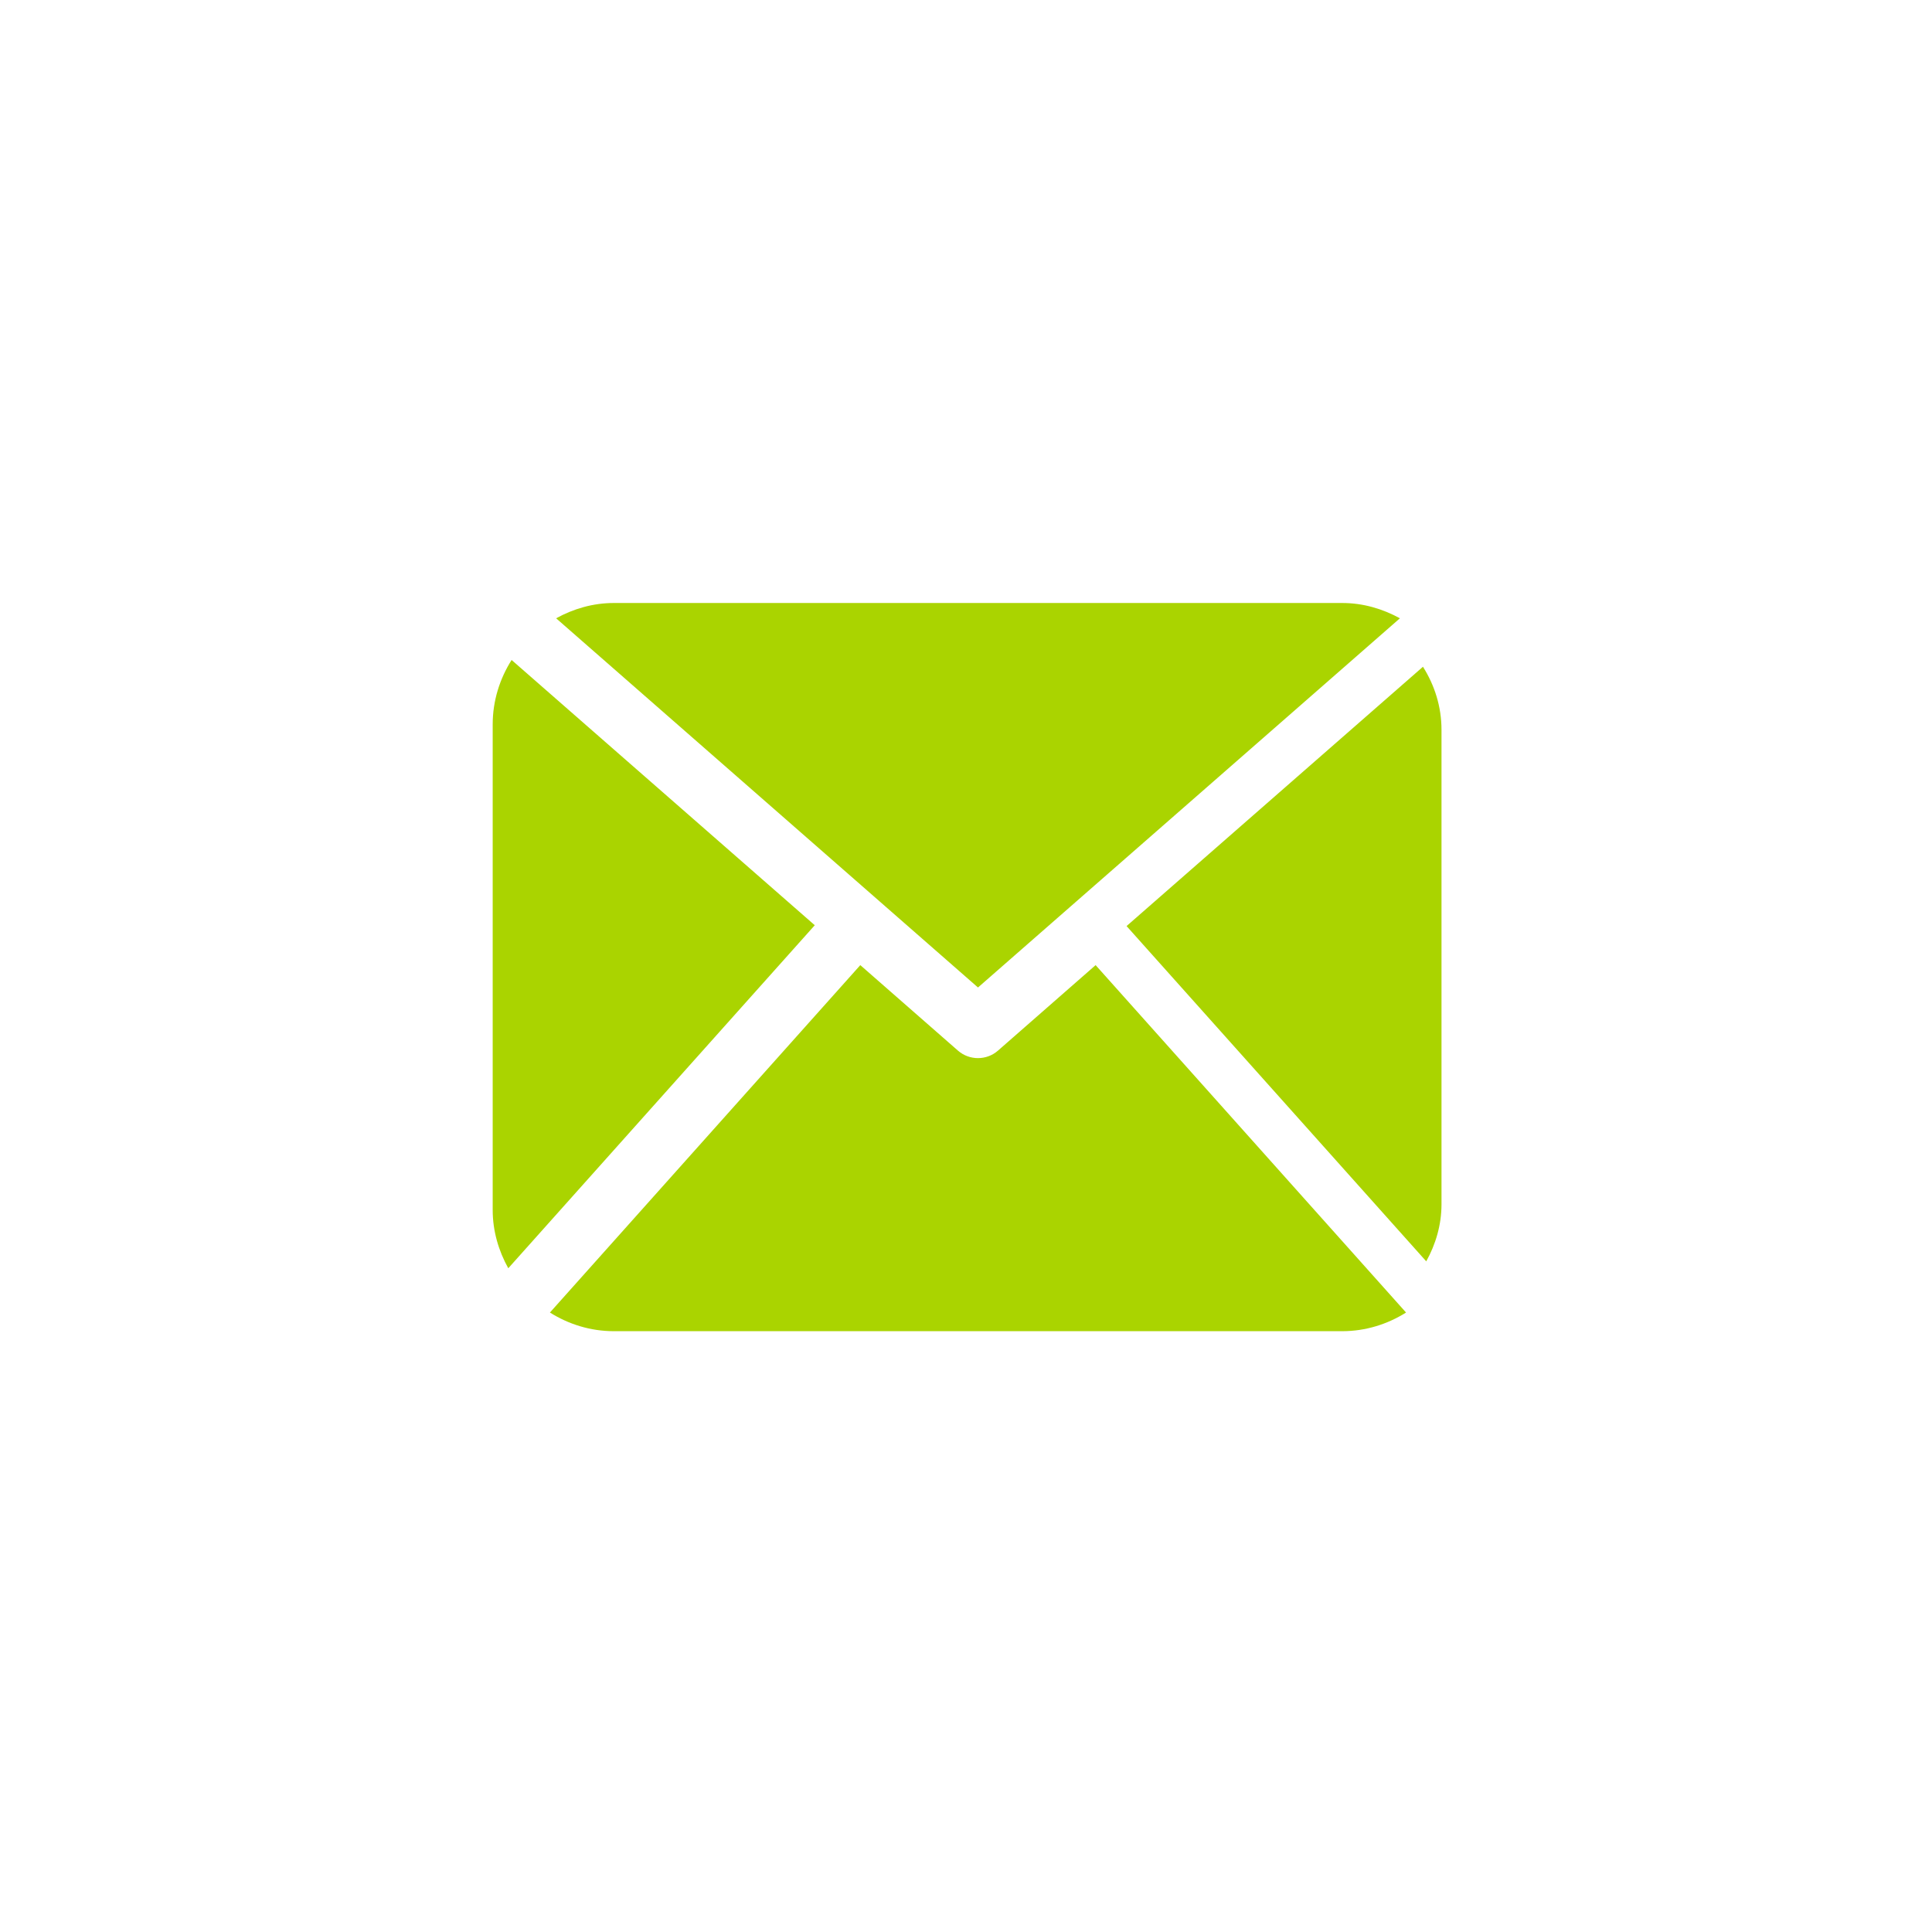 <?xml version="1.0" encoding="UTF-8" standalone="no"?>
<!-- Created with Inkscape (http://www.inkscape.org/) -->

<svg
   xmlns:dc="http://purl.org/dc/elements/1.1/"
   xmlns:cc="http://creativecommons.org/ns#"
   xmlns:rdf="http://www.w3.org/1999/02/22-rdf-syntax-ns#"
   xmlns:svg="http://www.w3.org/2000/svg"
   xmlns="http://www.w3.org/2000/svg"
   xmlns:sodipodi="http://sodipodi.sourceforge.net/DTD/sodipodi-0.dtd"
   xmlns:inkscape="http://www.inkscape.org/namespaces/inkscape"
   width="112"
   height="112"
   id="svg8988"
   version="1.1"
   inkscape:version="0.48.5 r10040"
   sodipodi:docname="blog.svg"
   inkscape:export-filename="/home/gael/Desktop/PANISSES_LOGO.png"
   inkscape:export-xdpi="135"
   inkscape:export-ydpi="135">
  <defs
     id="defs8990">
    <filter
       color-interpolation-filters="sRGB"
       inkscape:label="Drop Shadow"
       id="filter5709-2-9-7-8">
      <feFlood
         flood-opacity="0.462"
         flood-color="rgb(0,0,0)"
         result="flood"
         id="feFlood5711-4-8-8-9" />
      <feComposite
         in="flood"
         in2="SourceGraphic"
         operator="in"
         result="composite1"
         id="feComposite5713-5-7-1-4" />
      <feGaussianBlur
         stdDeviation="2.1"
         result="blur"
         id="feGaussianBlur5715-8-5-5-9" />
      <feOffset
         dx="-1.6"
         dy="-2.3"
         result="offset"
         id="feOffset5717-3-8-0-0" />
      <feComposite
         in="SourceGraphic"
         in2="offset"
         operator="over"
         result="composite2"
         id="feComposite5719-1-0-9-5" />
    </filter>
    <clipPath
       clipPathUnits="userSpaceOnUse"
       id="clipPath18-4-0-5-9">
      <path
         inkscape:connector-curvature="0"
         d="m 0,5.781 3450,0 0,3320 -3450,0 L 0,5.781 z"
         id="path20-8-2-7-8" />
    </clipPath>
    <filter
       color-interpolation-filters="sRGB"
       inkscape:label="Drop Shadow"
       id="filter7300-0-8-7">
      <feFlood
         flood-opacity="0.462"
         flood-color="rgb(0,0,0)"
         result="flood"
         id="feFlood7302-3-4-7" />
      <feComposite
         in="flood"
         in2="SourceGraphic"
         operator="in"
         result="composite1"
         id="feComposite7304-3-6-8" />
      <feGaussianBlur
         stdDeviation="2.1"
         result="blur"
         id="feGaussianBlur7306-8-3-8" />
      <feOffset
         dx="-1.6"
         dy="-2.3"
         result="offset"
         id="feOffset7308-4-6-6" />
      <feComposite
         in="SourceGraphic"
         in2="offset"
         operator="over"
         result="composite2"
         id="feComposite7310-1-8-64" />
    </filter>
    <clipPath
       clipPathUnits="userSpaceOnUse"
       id="clipPath18-39-6">
      <path
         inkscape:connector-curvature="0"
         d="m 0,2.012 590,0 0,640 -590,0 0,-640 z"
         id="path20-19-5" />
    </clipPath>
    <filter
       color-interpolation-filters="sRGB"
       inkscape:label="Drop Shadow"
       id="filter7300-0-83-09-7-8-5-9-1-8-9-3">
      <feFlood
         flood-opacity="0.462"
         flood-color="rgb(0,0,0)"
         result="flood"
         id="feFlood7302-3-45-1-4-2-8-0-6-4-7-6" />
      <feComposite
         in="flood"
         in2="SourceGraphic"
         operator="in"
         result="composite1"
         id="feComposite7304-3-4-0-9-6-0-7-0-7-6-2" />
      <feGaussianBlur
         stdDeviation="2.1"
         result="blur"
         id="feGaussianBlur7306-8-7-4-5-2-6-8-7-5-9-3" />
      <feOffset
         dx="-1.6"
         dy="-2.3"
         result="offset"
         id="feOffset7308-4-63-27-9-4-8-8-9-2-1-0" />
      <feComposite
         in="SourceGraphic"
         in2="offset"
         operator="over"
         result="composite2"
         id="feComposite7310-1-4-4-1-9-3-6-6-2-3-1" />
    </filter>
    <clipPath
       clipPathUnits="userSpaceOnUse"
       id="clipPath18-99-9-2">
      <path
         inkscape:connector-curvature="0"
         d="m 0,1.289 750,0 0,600 -750,0 0,-600 z"
         id="path20-49-2-1" />
    </clipPath>
    <filter
       color-interpolation-filters="sRGB"
       inkscape:label="Drop Shadow"
       id="filter7300-0-83-09-7-8-5-9-1-8-9">
      <feFlood
         flood-opacity="0.462"
         flood-color="rgb(0,0,0)"
         result="flood"
         id="feFlood7302-3-45-1-4-2-8-0-6-4-7" />
      <feComposite
         in="flood"
         in2="SourceGraphic"
         operator="in"
         result="composite1"
         id="feComposite7304-3-4-0-9-6-0-7-0-7-6" />
      <feGaussianBlur
         stdDeviation="2.1"
         result="blur"
         id="feGaussianBlur7306-8-7-4-5-2-6-8-7-5-9" />
      <feOffset
         dx="-1.6"
         dy="-2.3"
         result="offset"
         id="feOffset7308-4-63-27-9-4-8-8-9-2-1" />
      <feComposite
         in="SourceGraphic"
         in2="offset"
         operator="over"
         result="composite2"
         id="feComposite7310-1-4-4-1-9-3-6-6-2-3" />
    </filter>
    <clipPath
       clipPathUnits="userSpaceOnUse"
       id="clipPath18-99-9">
      <path
         inkscape:connector-curvature="0"
         d="m 0,1.289 750,0 0,600 -750,0 0,-600 z"
         id="path20-49-2" />
    </clipPath>
    <filter
       color-interpolation-filters="sRGB"
       inkscape:label="Drop Shadow"
       id="filter7300-0-83-09-7-8-5-9-1-8-9-1">
      <feFlood
         flood-opacity="0.462"
         flood-color="rgb(0,0,0)"
         result="flood"
         id="feFlood7302-3-45-1-4-2-8-0-6-4-7-8" />
      <feComposite
         in="flood"
         in2="SourceGraphic"
         operator="in"
         result="composite1"
         id="feComposite7304-3-4-0-9-6-0-7-0-7-6-1" />
      <feGaussianBlur
         stdDeviation="2.1"
         result="blur"
         id="feGaussianBlur7306-8-7-4-5-2-6-8-7-5-9-7" />
      <feOffset
         dx="-1.6"
         dy="-2.3"
         result="offset"
         id="feOffset7308-4-63-27-9-4-8-8-9-2-1-3" />
      <feComposite
         in="SourceGraphic"
         in2="offset"
         operator="over"
         result="composite2"
         id="feComposite7310-1-4-4-1-9-3-6-6-2-3-8" />
    </filter>
    <clipPath
       clipPathUnits="userSpaceOnUse"
       id="clipPath18-50-2">
      <path
         inkscape:connector-curvature="0"
         d="m 0,6 4100,0 0,4100 L 0,4106 0,6 z"
         id="path20-350-0" />
    </clipPath>
    <clipPath
       clipPathUnits="userSpaceOnUse"
       id="clipPath18-4-0-5-9-3">
      <path
         inkscape:connector-curvature="0"
         d="m 0,5.781 3450,0 0,3320 -3450,0 L 0,5.781 z"
         id="path20-8-2-7-8-4" />
    </clipPath>
    <clipPath
       clipPathUnits="userSpaceOnUse"
       id="clipPath18-4-0-5-9-3-9">
      <path
         inkscape:connector-curvature="0"
         d="m 0,5.781 3450,0 0,3320 -3450,0 L 0,5.781 z"
         id="path20-8-2-7-8-4-2" />
    </clipPath>
    <clipPath
       clipPathUnits="userSpaceOnUse"
       id="clipPath18-99-9-2-0">
      <path
         inkscape:connector-curvature="0"
         d="m 0,1.289 750,0 0,600 -750,0 0,-600 z"
         id="path20-49-2-1-8" />
    </clipPath>
    <clipPath
       clipPathUnits="userSpaceOnUse"
       id="clipPath18-99-9-0">
      <path
         inkscape:connector-curvature="0"
         d="m 0,1.289 750,0 0,600 -750,0 0,-600 z"
         id="path20-49-2-4" />
    </clipPath>
    <clipPath
       clipPathUnits="userSpaceOnUse"
       id="clipPath18-96-8-1">
      <path
         inkscape:connector-curvature="0"
         d="m 0,8.852 160,0 0,250 -160,0 0,-250 z"
         id="path20-35-2-5" />
    </clipPath>
    <clipPath
       clipPathUnits="userSpaceOnUse"
       id="clipPath18-76-7-3">
      <path
         inkscape:connector-curvature="0"
         d="m 0,6.43 190,0 0,190 -190,0 0,-190 z"
         id="path20-931-4-9" />
    </clipPath>
    <clipPath
       clipPathUnits="userSpaceOnUse"
       id="clipPath18-76-7-3-0">
      <path
         inkscape:connector-curvature="0"
         d="m 0,6.43 190,0 0,190 -190,0 0,-190 z"
         id="path20-931-4-9-2" />
    </clipPath>
    <clipPath
       clipPathUnits="userSpaceOnUse"
       id="clipPath18-90-0">
      <path
         inkscape:connector-curvature="0"
         d="m 0,2 1000,0 0,1000 L 0,1002 0,2 z"
         id="path20-94-8" />
    </clipPath>
    <clipPath
       clipPathUnits="userSpaceOnUse"
       id="clipPath18-71-9-9-9">
      <path
         inkscape:connector-curvature="0"
         d="m 0,5.34 250,0 0,190 -250,0 0,-190 z"
         id="path20-4-2-2-1" />
    </clipPath>
    <clipPath
       clipPathUnits="userSpaceOnUse"
       id="clipPath18-6-1-4">
      <path
         inkscape:connector-curvature="0"
         d="m 0,4.422 200,0 0,200 -200,0 0,-200 z"
         id="path20-0-4-2" />
    </clipPath>
    <clipPath
       clipPathUnits="userSpaceOnUse"
       id="clipPath18-9-8-2-9">
      <path
         inkscape:connector-curvature="0"
         d="m 0,6 3840,0 0,4100 L 0,4106 0,6 z"
         id="path20-60-1-2-1" />
    </clipPath>
    <clipPath
       clipPathUnits="userSpaceOnUse"
       id="clipPath18-2-0">
      <path
         inkscape:connector-curvature="0"
         d="m 0,6 1000,0 0,900 L 0,906 0,6 z"
         id="path20-7-8" />
    </clipPath>
    <clipPath
       clipPathUnits="userSpaceOnUse"
       id="clipPath18-2-0-0">
      <path
         inkscape:connector-curvature="0"
         d="m 0,6 1000,0 0,900 L 0,906 0,6 z"
         id="path20-7-8-3" />
    </clipPath>
    <clipPath
       clipPathUnits="userSpaceOnUse"
       id="clipPath18-3-9-2">
      <path
         inkscape:connector-curvature="0"
         d="m 0,7.461 230,0 0,220 -230,0 0,-220 z"
         id="path20-3-8-7" />
    </clipPath>
    <clipPath
       clipPathUnits="userSpaceOnUse"
       id="clipPath18-9-4-4">
      <path
         inkscape:connector-curvature="0"
         d="m 0,4.559 370,0 0,350 -370,0 0,-350 z"
         id="path20-9-69-5" />
    </clipPath>
    <clipPath
       clipPathUnits="userSpaceOnUse"
       id="clipPath18-9-4-4-0">
      <path
         inkscape:connector-curvature="0"
         d="m 0,4.559 370,0 0,350 -370,0 0,-350 z"
         id="path20-9-69-5-4" />
    </clipPath>
    <clipPath
       clipPathUnits="userSpaceOnUse"
       id="clipPath18-05-3-6-7-3-1">
      <path
         inkscape:connector-curvature="0"
         d="m 0,5.422 150,0 0,240 -150,0 0,-240 z"
         id="path20-670-6-9-9-2-6" />
    </clipPath>
    <clipPath
       clipPathUnits="userSpaceOnUse"
       id="clipPath18-1-5-8-0">
      <path
         inkscape:connector-curvature="0"
         d="m 0,6 4100,0 0,4100 L 0,4106 0,6 z"
         id="path20-0-9-7-1" />
    </clipPath>
    <clipPath
       clipPathUnits="userSpaceOnUse"
       id="clipPath18-05-3-9-3">
      <path
         inkscape:connector-curvature="0"
         d="m 0,5.422 150,0 0,240 -150,0 0,-240 z"
         id="path20-670-6-6-4" />
    </clipPath>
    <clipPath
       clipPathUnits="userSpaceOnUse"
       id="clipPath18-26-0-65">
      <path
         inkscape:connector-curvature="0"
         d="m 0,4.801 720,0 0,950 -720,0 0,-950 z"
         id="path20-21-5-4" />
    </clipPath>
    <clipPath
       clipPathUnits="userSpaceOnUse"
       id="clipPath18-26-0-65-5">
      <path
         inkscape:connector-curvature="0"
         d="m 0,4.801 720,0 0,950 -720,0 0,-950 z"
         id="path20-21-5-4-7" />
    </clipPath>
    <clipPath
       clipPathUnits="userSpaceOnUse"
       id="clipPath18-26-0-65-0">
      <path
         inkscape:connector-curvature="0"
         d="m 0,4.801 720,0 0,950 -720,0 0,-950 z"
         id="path20-21-5-4-6" />
    </clipPath>
    <clipPath
       clipPathUnits="userSpaceOnUse"
       id="clipPath18-26-0">
      <path
         inkscape:connector-curvature="0"
         d="m 0,4.801 720,0 0,950 -720,0 0,-950 z"
         id="path20-21-5" />
    </clipPath>
    <clipPath
       clipPathUnits="userSpaceOnUse"
       id="clipPath18-91">
      <path
         inkscape:connector-curvature="0"
         d="m 0,1.199 4180,0 0,3220 -4180,0 L 0,1.199 z"
         id="path20-83" />
    </clipPath>
    <clipPath
       clipPathUnits="userSpaceOnUse"
       id="clipPath18-26-0-65-8-2">
      <path
         inkscape:connector-curvature="0"
         d="m 0,4.801 720,0 0,950 -720,0 0,-950 z"
         id="path20-21-5-4-75-3" />
    </clipPath>
    <clipPath
       clipPathUnits="userSpaceOnUse"
       id="clipPath18-76-7-3-8">
      <path
         inkscape:connector-curvature="0"
         d="m 0,6.43 190,0 0,190 -190,0 0,-190 z"
         id="path20-931-4-9-6" />
    </clipPath>
    <clipPath
       clipPathUnits="userSpaceOnUse"
       id="clipPath18-75-9">
      <path
         inkscape:connector-curvature="0"
         d="m 0,3.621 3110,0 0,3450 -3110,0 L 0,3.621 z"
         id="path20-63-9" />
    </clipPath>
    <clipPath
       clipPathUnits="userSpaceOnUse"
       id="clipPath18">
      <path
         inkscape:connector-curvature="0"
         d="M 0,4 150,4 150,154 0,154 0,4 z"
         id="path20" />
    </clipPath>
    <clipPath
       clipPathUnits="userSpaceOnUse"
       id="clipPath18-3">
      <path
         inkscape:connector-curvature="0"
         d="M 0,4 150,4 150,154 0,154 0,4 z"
         id="path20-9" />
    </clipPath>
    <clipPath
       clipPathUnits="userSpaceOnUse"
       id="clipPath18-3-3">
      <path
         inkscape:connector-curvature="0"
         d="M 0,4 150,4 150,154 0,154 0,4 z"
         id="path20-9-3" />
    </clipPath>
    <clipPath
       clipPathUnits="userSpaceOnUse"
       id="clipPath964">
      <path
         inkscape:connector-curvature="0"
         d="M 0,800 800,800 800,0 0,0 0,800 z"
         id="path966" />
    </clipPath>
    <clipPath
       clipPathUnits="userSpaceOnUse"
       id="clipPath832">
      <path
         inkscape:connector-curvature="0"
         d="M 0,800 800,800 800,0 0,0 0,800 z"
         id="path834" />
    </clipPath>
    <clipPath
       clipPathUnits="userSpaceOnUse"
       id="clipPath936">
      <path
         inkscape:connector-curvature="0"
         d="M 0,800 800,800 800,0 0,0 0,800 z"
         id="path938" />
    </clipPath>
    <clipPath
       clipPathUnits="userSpaceOnUse"
       id="clipPath912">
      <path
         inkscape:connector-curvature="0"
         d="M 0,800 800,800 800,0 0,0 0,800 z"
         id="path914" />
    </clipPath>
    <clipPath
       clipPathUnits="userSpaceOnUse"
       id="clipPath18-34-6">
      <path
         inkscape:connector-curvature="0"
         d="m 0,6 2520,0 0,4100 L 0,4106 0,6 z"
         id="path20-07-9" />
    </clipPath>
    <clipPath
       clipPathUnits="userSpaceOnUse"
       id="clipPath18-47-7">
      <path
         inkscape:connector-curvature="0"
         d="m 0,8.109 2030,0 0,3950 -2030,0 L 0,8.109 z"
         id="path20-28-2" />
    </clipPath>
    <clipPath
       clipPathUnits="userSpaceOnUse"
       id="clipPath18-99-9-2-2">
      <path
         inkscape:connector-curvature="0"
         d="m 0,1.289 750,0 0,600 -750,0 0,-600 z"
         id="path20-49-2-1-9" />
    </clipPath>
    <clipPath
       clipPathUnits="userSpaceOnUse"
       id="clipPath18-99-9-8">
      <path
         inkscape:connector-curvature="0"
         d="m 0,1.289 750,0 0,600 -750,0 0,-600 z"
         id="path20-49-2-46" />
    </clipPath>
    <clipPath
       clipPathUnits="userSpaceOnUse"
       id="clipPath18-4-0-5-9-8">
      <path
         inkscape:connector-curvature="0"
         d="m 0,5.781 3450,0 0,3320 -3450,0 L 0,5.781 z"
         id="path20-8-2-7-8-8" />
    </clipPath>
    <clipPath
       clipPathUnits="userSpaceOnUse"
       id="clipPath18-50-2-4">
      <path
         inkscape:connector-curvature="0"
         d="m 0,6 4100,0 0,4100 L 0,4106 0,6 z"
         id="path20-350-0-2" />
    </clipPath>
    <clipPath
       clipPathUnits="userSpaceOnUse"
       id="clipPath18-39-6-3">
      <path
         inkscape:connector-curvature="0"
         d="m 0,2.012 590,0 0,640 -590,0 0,-640 z"
         id="path20-19-5-7" />
    </clipPath>
    <clipPath
       clipPathUnits="userSpaceOnUse"
       id="clipPath18-39-6-3-5">
      <path
         inkscape:connector-curvature="0"
         d="m 0,2.012 590,0 0,640 -590,0 0,-640 z"
         id="path20-19-5-7-8" />
    </clipPath>
    <clipPath
       clipPathUnits="userSpaceOnUse"
       id="clipPath18-47-7-3">
      <path
         inkscape:connector-curvature="0"
         d="m 0,8.109 2030,0 0,3950 -2030,0 L 0,8.109 z"
         id="path20-28-2-8" />
    </clipPath>
    <clipPath
       clipPathUnits="userSpaceOnUse"
       id="clipPath18-34-6-7">
      <path
         inkscape:connector-curvature="0"
         d="m 0,6 2520,0 0,4100 L 0,4106 0,6 z"
         id="path20-07-9-8" />
    </clipPath>
    <clipPath
       clipPathUnits="userSpaceOnUse"
       id="clipPath18-3-3-6">
      <path
         inkscape:connector-curvature="0"
         d="M 0,4 150,4 150,154 0,154 0,4 z"
         id="path20-9-3-4" />
    </clipPath>
    <clipPath
       clipPathUnits="userSpaceOnUse"
       id="clipPath18-75-9-5">
      <path
         inkscape:connector-curvature="0"
         d="m 0,3.621 3110,0 0,3450 -3110,0 L 0,3.621 z"
         id="path20-63-9-1" />
    </clipPath>
    <clipPath
       clipPathUnits="userSpaceOnUse"
       id="clipPath18-76-7-3-8-5">
      <path
         inkscape:connector-curvature="0"
         d="m 0,6.43 190,0 0,190 -190,0 0,-190 z"
         id="path20-931-4-9-6-3" />
    </clipPath>
    <clipPath
       clipPathUnits="userSpaceOnUse"
       id="clipPath18-26-0-65-8-2-4">
      <path
         inkscape:connector-curvature="0"
         d="m 0,4.801 720,0 0,950 -720,0 0,-950 z"
         id="path20-21-5-4-75-3-5" />
    </clipPath>
    <clipPath
       clipPathUnits="userSpaceOnUse"
       id="clipPath18-91-3">
      <path
         inkscape:connector-curvature="0"
         d="m 0,1.199 4180,0 0,3220 -4180,0 L 0,1.199 z"
         id="path20-83-2" />
    </clipPath>
    <clipPath
       clipPathUnits="userSpaceOnUse"
       id="clipPath18-91-7">
      <path
         inkscape:connector-curvature="0"
         d="m 0,1.199 4180,0 0,3220 -4180,0 L 0,1.199 z"
         id="path20-83-5" />
    </clipPath>
    <clipPath
       clipPathUnits="userSpaceOnUse"
       id="clipPath18-26-0-8">
      <path
         inkscape:connector-curvature="0"
         d="m 0,4.801 720,0 0,950 -720,0 0,-950 z"
         id="path20-21-5-5" />
    </clipPath>
    <clipPath
       clipPathUnits="userSpaceOnUse"
       id="clipPath18-26-0-65-1">
      <path
         inkscape:connector-curvature="0"
         d="m 0,4.801 720,0 0,950 -720,0 0,-950 z"
         id="path20-21-5-4-64" />
    </clipPath>
    <clipPath
       clipPathUnits="userSpaceOnUse"
       id="clipPath18-26-0-65-5-2">
      <path
         inkscape:connector-curvature="0"
         d="m 0,4.801 720,0 0,950 -720,0 0,-950 z"
         id="path20-21-5-4-7-2" />
    </clipPath>
    <clipPath
       clipPathUnits="userSpaceOnUse"
       id="clipPath18-26-0-65-0-6">
      <path
         inkscape:connector-curvature="0"
         d="m 0,4.801 720,0 0,950 -720,0 0,-950 z"
         id="path20-21-5-4-6-5" />
    </clipPath>
    <clipPath
       clipPathUnits="userSpaceOnUse"
       id="clipPath18-05-3-9-3-4">
      <path
         inkscape:connector-curvature="0"
         d="m 0,5.422 150,0 0,240 -150,0 0,-240 z"
         id="path20-670-6-6-4-3" />
    </clipPath>
    <clipPath
       clipPathUnits="userSpaceOnUse"
       id="clipPath18-1-5-8-0-1">
      <path
         inkscape:connector-curvature="0"
         d="m 0,6 4100,0 0,4100 L 0,4106 0,6 z"
         id="path20-0-9-7-1-3" />
    </clipPath>
    <clipPath
       clipPathUnits="userSpaceOnUse"
       id="clipPath18-05-3-6-7-3-1-4">
      <path
         inkscape:connector-curvature="0"
         d="m 0,5.422 150,0 0,240 -150,0 0,-240 z"
         id="path20-670-6-9-9-2-6-9" />
    </clipPath>
    <clipPath
       clipPathUnits="userSpaceOnUse"
       id="clipPath18-9-4-4-0-7">
      <path
         inkscape:connector-curvature="0"
         d="m 0,4.559 370,0 0,350 -370,0 0,-350 z"
         id="path20-9-69-5-4-9" />
    </clipPath>
    <clipPath
       clipPathUnits="userSpaceOnUse"
       id="clipPath18-9-4-4-05">
      <path
         inkscape:connector-curvature="0"
         d="m 0,4.559 370,0 0,350 -370,0 0,-350 z"
         id="path20-9-69-5-46" />
    </clipPath>
    <clipPath
       clipPathUnits="userSpaceOnUse"
       id="clipPath18-9-4-4-0-1">
      <path
         inkscape:connector-curvature="0"
         d="m 0,4.559 370,0 0,350 -370,0 0,-350 z"
         id="path20-9-69-5-4-8" />
    </clipPath>
    <clipPath
       clipPathUnits="userSpaceOnUse"
       id="clipPath18-9-4-4-0-1-2">
      <path
         inkscape:connector-curvature="0"
         d="m 0,4.559 370,0 0,350 -370,0 0,-350 z"
         id="path20-9-69-5-4-8-0" />
    </clipPath>
    <clipPath
       clipPathUnits="userSpaceOnUse"
       id="clipPath18-3-9-2-5">
      <path
         inkscape:connector-curvature="0"
         d="m 0,7.461 230,0 0,220 -230,0 0,-220 z"
         id="path20-3-8-7-7" />
    </clipPath>
    <clipPath
       clipPathUnits="userSpaceOnUse"
       id="clipPath18-2-0-0-0">
      <path
         inkscape:connector-curvature="0"
         d="m 0,6 1000,0 0,900 L 0,906 0,6 z"
         id="path20-7-8-3-1" />
    </clipPath>
    <clipPath
       clipPathUnits="userSpaceOnUse"
       id="clipPath18-6-1-4-1">
      <path
         inkscape:connector-curvature="0"
         d="m 0,4.422 200,0 0,200 -200,0 0,-200 z"
         id="path20-0-4-2-6" />
    </clipPath>
    <clipPath
       clipPathUnits="userSpaceOnUse"
       id="clipPath18-71-9-9-9-7">
      <path
         inkscape:connector-curvature="0"
         d="m 0,5.34 250,0 0,190 -250,0 0,-190 z"
         id="path20-4-2-2-1-3" />
    </clipPath>
  </defs>
  <sodipodi:namedview
     id="base"
     pagecolor="#ffffff"
     bordercolor="#666666"
     borderopacity="1.0"
     inkscape:pageopacity="0.0"
     inkscape:pageshadow="2"
     inkscape:zoom="1.979899"
     inkscape:cx="43.271742"
     inkscape:cy="80.949415"
     inkscape:document-units="px"
     inkscape:current-layer="layer10"
     showgrid="false"
     inkscape:window-width="1920"
     inkscape:window-height="1032"
     inkscape:window-x="0"
     inkscape:window-y="0"
     inkscape:window-maximized="1" />
  <g
     inkscape:label="fond"
     inkscape:groupmode="layer"
     id="layer1"
     transform="translate(0,-940.362)"
     style="display:inline">
    <g
       id="g5846"
       transform="translate(-363.907,186.626)"
       inkscape:export-filename="/data/www/cdc/ERIC/icones_backoffice/sound.png"
       inkscape:export-xdpi="135"
       inkscape:export-ydpi="135" />
    <g
       id="g4793-6"
       transform="translate(-254.053,187.51)"
       inkscape:export-filename="/data/www/cdc/ERIC/icones_backoffice/boissons.png"
       inkscape:export-xdpi="135"
       inkscape:export-ydpi="135">
      <g
         transform="translate(111.545,-0.59)"
         id="g4643-0-6">
        <g
           id="g4380-4-9-8"
           transform="translate(-192.358,109.686)">
          <g
             inkscape:export-ydpi="135"
             inkscape:export-xdpi="135"
             inkscape:export-filename="/home/gael/Desktop/icones_backoffice/movie.png"
             style="fill:#aad400;fill-opacity:1"
             transform="matrix(0.013,0,0,-0.013,364.928,725.947)"
             id="g12-19-1-5-7-1-5-5">
            <g
               id="g13336-3-7-5-3-0-3">
              <g
                 id="g9519-0-4-4-0-1-6-0"
                 inkscape:export-filename="/home/gael/Desktop/slideshow.png"
                 inkscape:export-xdpi="135"
                 inkscape:export-ydpi="135"
                 transform="matrix(78.766,0,0,-78.766,-55716.594,36612.155)">
                <g
                   id="g8718-63-6-3-1-6-3-4-7"
                   style="filter:url(#filter7300-0-83-09-7-8-5-9-1-8-9-1)"
                   transform="matrix(1.25,0,0,-1.25,125.308,1029.693)">
                  <g
                     style="fill:#ffffff"
                     transform="translate(-209.714,12.286)"
                     id="g4099-0-3-6-0-27-9-7-5-2-3-8">
                    <g
                       style="fill:#ffffff"
                       transform="translate(-1.714,-0.392)"
                       id="g4156-6-4-2-2-11-6-3-7-8-6-0">
                      <g
                         style="fill:#ffffff"
                         id="g4187-6-1-6-54-8-1-2-9-2-1-3">
                        <g
                           style="fill:#ffffff"
                           transform="translate(-696.571,-5.036)"
                           id="g3898-1-0-5-6-9-2-4-3-9-3-1-2">
                          <g
                             transform="translate(1430.259,465.942)"
                             id="g236-1-5-3-9-5-0-9-8-5-0-7-8-5"
                             style="fill:#ffffff;fill-opacity:1">
                            <path
                               id="path238-8-2-4-7-0-8-07-9-4-3-4-3-2"
                               style="fill:#ffffff;fill-opacity:1;fill-rule:nonzero;stroke:none"
                               d="m 0,0 c 0,-19.775 -16.032,-35.806 -35.808,-35.806 -19.775,0 -35.808,16.031 -35.808,35.806 0,19.773 16.033,35.805 35.808,35.805 C -16.032,35.805 0,19.773 0,0"
                               inkscape:connector-curvature="0" />
                          </g>
                        </g>
                      </g>
                    </g>
                  </g>
                </g>
              </g>
            </g>
          </g>
        </g>
      </g>
    </g>
  </g>
  <g
     inkscape:groupmode="layer"
     id="layer10"
     inkscape:label="icone">
    <g
       transform="translate(0.009,0.94)"
       style="display:inline"
       id="g3627" />
    <g
       id="g10650"
       style="fill:#aad400;fill-opacity:1;display:inline;filter:url(#filter7300-1)"
       transform="matrix(1.25,0,0,-1.25,-545.571,651.347)">
      <g
         style="fill:#aad400;fill-opacity:1"
         transform="matrix(0.778,0,0,0.778,503.309,465.227)"
         id="g10652">
        <path
           id="path10654"
           style="fill:#aad400;fill-opacity:1;fill-rule:nonzero;stroke:none"
           d="M 0,0 C 0,-1.241 -0.35,-2.39 -0.909,-3.402 L -18.773,16.584 -1.105,32.042 C -0.416,30.951 0,29.669 0,28.284 L 0,0 z"
           inkscape:connector-curvature="0" />
      </g>
      <g
         id="g10656">
        <g
           id="g10658"
           transform="matrix(0.778,0,0,0.778,481.813,475.281)"
           style="fill:#aad400;fill-opacity:1">
          <path
             inkscape:connector-curvature="0"
             d="m 0,0 25.151,22.008 c -1.032,0.564 -2.19,0.912 -3.445,0.912 l -43.407,0 c -1.257,0 -2.421,-0.348 -3.447,-0.912 L 0,0 z"
             style="fill:#aad400;fill-opacity:1;fill-rule:nonzero;stroke:none"
             id="path10660" />
        </g>
        <g
           id="g10662">
          <g
             style="fill:#aad400;fill-opacity:1"
             transform="matrix(0.778,0,0,0.778,487.268,476.318)"
             id="g10664">
            <path
               id="path10666"
               style="fill:#aad400;fill-opacity:1;fill-rule:nonzero;stroke:none"
               d="m 0,0 -5.822,-5.098 c -0.34,-0.297 -0.764,-0.445 -1.191,-0.445 -0.425,0 -0.849,0.148 -1.191,0.445 L -14.027,0 -32.529,-20.709 c 1.108,-0.695 2.408,-1.112 3.815,-1.112 l 43.406,0 c 1.405,0 2.708,0.417 3.813,1.112 L 0,0 z"
               inkscape:connector-curvature="0" />
          </g>
          <g
             style="fill:#aad400;fill-opacity:1"
             transform="matrix(0.778,0,0,0.778,460.183,490.47)"
             id="g10668">
            <path
               id="path10670"
               style="fill:#aad400;fill-opacity:1;fill-rule:nonzero;stroke:none"
               d="m 0,0 c -0.704,-1.116 -1.127,-2.428 -1.127,-3.844 l 0,-28.936 c 0,-1.269 0.355,-2.445 0.929,-3.48 L 18.072,-15.812 0,0 z"
               inkscape:connector-curvature="0" />
          </g>
        </g>
      </g>
    </g>
  </g>
</svg>
